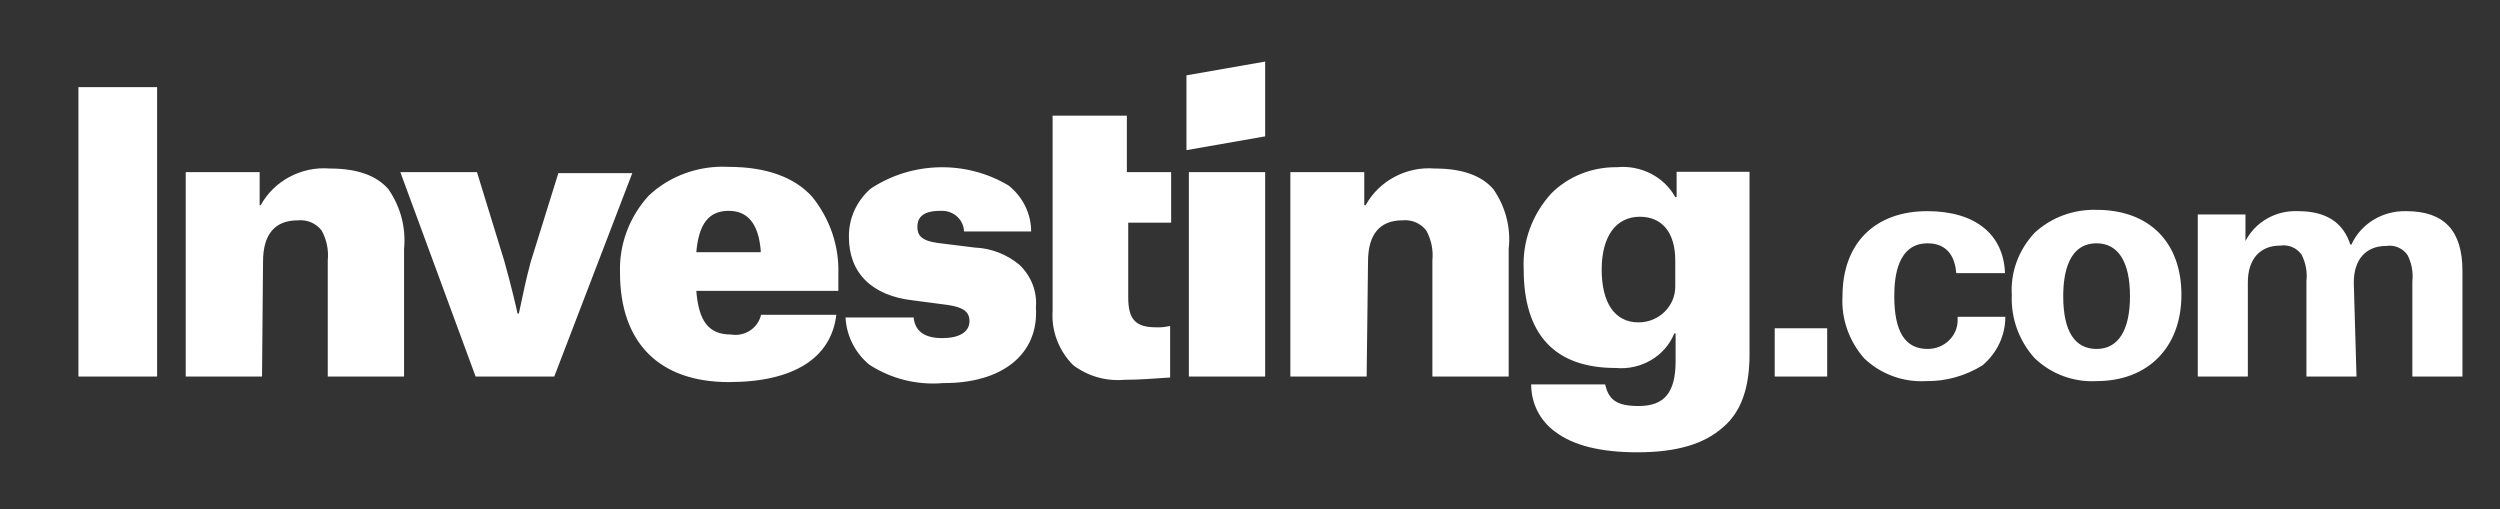 <svg xmlns="http://www.w3.org/2000/svg" width="162" height="33" viewBox="0 0 162 33" fill="none"><rect x="0" y="0" width="162" height="33" fill="#333333" stroke="none"/><g clip-path="url(#clip0_1165_84)"><path d="M106.107 29.309C103.701 29.309 101.935 28.862 100.765 27.969C99.772 27.247 99.22 26.12 99.22 24.908H104.01C104.231 25.801 104.628 26.311 106.173 26.311C107.873 26.311 108.579 25.418 108.579 23.399V21.613H108.491C107.895 23.08 106.35 23.994 104.694 23.845C100.743 23.845 98.735 21.677 98.735 17.446C98.646 15.639 99.287 13.896 100.523 12.535C101.626 11.43 103.171 10.813 104.782 10.835C106.328 10.686 107.828 11.451 108.557 12.769H108.645V11.132H113.369V22.973C113.369 25.142 112.817 26.694 111.669 27.672C110.433 28.777 108.645 29.309 106.107 29.309ZM106.261 14.045C104.716 14.045 103.789 15.32 103.789 17.467C103.789 19.614 104.628 20.89 106.173 20.89C107.497 20.89 108.557 19.848 108.557 18.573V16.872C108.557 15.086 107.718 14.045 106.261 14.045ZM61.124 24.823C59.424 24.972 57.747 24.547 56.334 23.633C55.407 22.867 54.855 21.762 54.789 20.571H59.203C59.292 21.464 59.91 21.91 61.057 21.91C62.139 21.91 62.823 21.528 62.823 20.805C62.823 20.21 62.426 19.912 61.433 19.763L59.181 19.466C56.489 19.168 55.01 17.68 55.01 15.363C54.987 14.172 55.495 13.046 56.4 12.238C59.071 10.452 62.602 10.367 65.362 12.025C66.288 12.769 66.818 13.853 66.818 15.001H62.47C62.448 14.236 61.786 13.641 61.013 13.662H60.925C59.689 13.662 59.446 14.194 59.446 14.704C59.446 15.214 59.667 15.597 60.77 15.745L63.176 16.043C64.236 16.085 65.251 16.489 66.046 17.148C66.818 17.871 67.216 18.892 67.127 19.912C67.326 22.973 64.92 24.844 61.124 24.823ZM47.218 24.759C42.737 24.759 40.177 22.229 40.177 17.68C40.111 15.852 40.773 14.066 42.031 12.684C43.4 11.387 45.298 10.707 47.218 10.813C49.624 10.813 51.478 11.472 52.626 12.748C53.796 14.194 54.392 15.979 54.325 17.808V18.849H45.121C45.276 20.784 45.894 21.677 47.373 21.677C48.255 21.826 49.116 21.273 49.315 20.401H54.193C53.862 23.186 51.456 24.759 47.218 24.759ZM47.218 13.662C45.894 13.662 45.276 14.555 45.121 16.341H49.293V16.192C49.138 14.491 48.454 13.662 47.218 13.662ZM135.86 24.695C134.359 24.78 132.902 24.228 131.843 23.207C130.828 22.081 130.298 20.614 130.364 19.104C130.276 17.637 130.806 16.192 131.843 15.086C132.925 14.087 134.359 13.556 135.86 13.598C139.259 13.598 141.356 15.682 141.356 19.104C141.356 22.527 139.171 24.695 135.86 24.695ZM135.86 15.767C134.072 15.767 133.697 17.637 133.697 19.189C133.697 21.507 134.47 22.612 135.86 22.612C137.251 22.612 138.023 21.422 138.023 19.189C138.023 16.957 137.251 15.767 135.86 15.767ZM124.802 24.695C123.301 24.78 121.844 24.228 120.785 23.207C119.814 22.081 119.306 20.656 119.394 19.189C119.394 15.767 121.491 13.683 124.89 13.683C127.98 13.683 129.834 15.171 129.923 17.701H126.766C126.7 16.808 126.303 15.767 124.912 15.767C122.97 15.767 122.749 17.914 122.749 19.189C122.749 21.507 123.456 22.612 124.912 22.612C125.972 22.612 126.833 21.804 126.855 20.784V20.741V20.529H129.945C129.945 21.74 129.415 22.867 128.466 23.675C127.362 24.355 126.104 24.717 124.802 24.695ZM72.866 24.61C71.674 24.717 70.482 24.377 69.533 23.654C68.606 22.718 68.121 21.443 68.209 20.146V7.497H73.02V11.153H75.89V14.427H73.109V19.274C73.109 20.677 73.572 21.209 74.897 21.209C75.206 21.23 75.515 21.188 75.824 21.124V24.462C74.808 24.525 73.881 24.61 72.866 24.61ZM152.701 24.398H149.457V18.211C149.523 17.616 149.412 17.042 149.148 16.511C148.839 16.064 148.309 15.83 147.757 15.915C146.433 15.915 145.66 16.808 145.66 18.297V24.398H142.416V13.896H145.506V15.618C146.146 14.385 147.47 13.62 148.905 13.683C150.759 13.683 151.84 14.427 152.304 15.852H152.37C152.988 14.491 154.401 13.641 155.924 13.683C158.396 13.683 159.566 14.959 159.566 17.552V24.398H156.321V18.233C156.387 17.637 156.277 17.063 156.012 16.532C155.703 16.085 155.173 15.852 154.622 15.937C153.297 15.937 152.525 16.83 152.525 18.318L152.701 24.398ZM88.559 24.398H83.615V11.153H88.405V13.301H88.493C89.354 11.727 91.12 10.771 92.974 10.92C94.74 10.92 95.998 11.366 96.77 12.259C97.565 13.407 97.918 14.768 97.763 16.128V24.398H92.819V16.872C92.885 16.213 92.753 15.533 92.422 14.938C92.069 14.47 91.473 14.215 90.877 14.278C89.42 14.278 88.648 15.171 88.648 16.957L88.559 24.398ZM16.979 24.398H12.035V11.153H16.825V13.301H16.891C17.752 11.727 19.517 10.771 21.372 10.92C23.137 10.92 24.395 11.366 25.168 12.259C25.963 13.407 26.316 14.768 26.183 16.128V24.398H21.239V16.872C21.305 16.213 21.173 15.533 20.842 14.938C20.489 14.47 19.893 14.215 19.297 14.278C17.818 14.278 17.045 15.171 17.045 16.957L16.979 24.398ZM118.401 24.398H115.002V21.273H118.401V24.398ZM81.982 24.398H77.038V11.153H81.982V24.398ZM35.917 24.398H30.819L25.941 11.153H30.907L32.672 16.893C33.136 18.53 33.533 20.252 33.533 20.316H33.622C33.864 19.189 34.085 18.084 34.394 16.957L36.182 11.217H40.972L35.917 24.398ZM10.181 24.398H5.082V5.647H10.181V24.398Z" fill="white"></path><path d="M76.883 9.729L81.982 8.836V3.989L76.883 4.882V9.729Z" fill="white"></path></g><defs><clipPath id="clip0_1165_84"><rect width="161.569" height="32.314" fill="white" transform="translate(0.226 0.056)"></rect></clipPath></defs></svg>